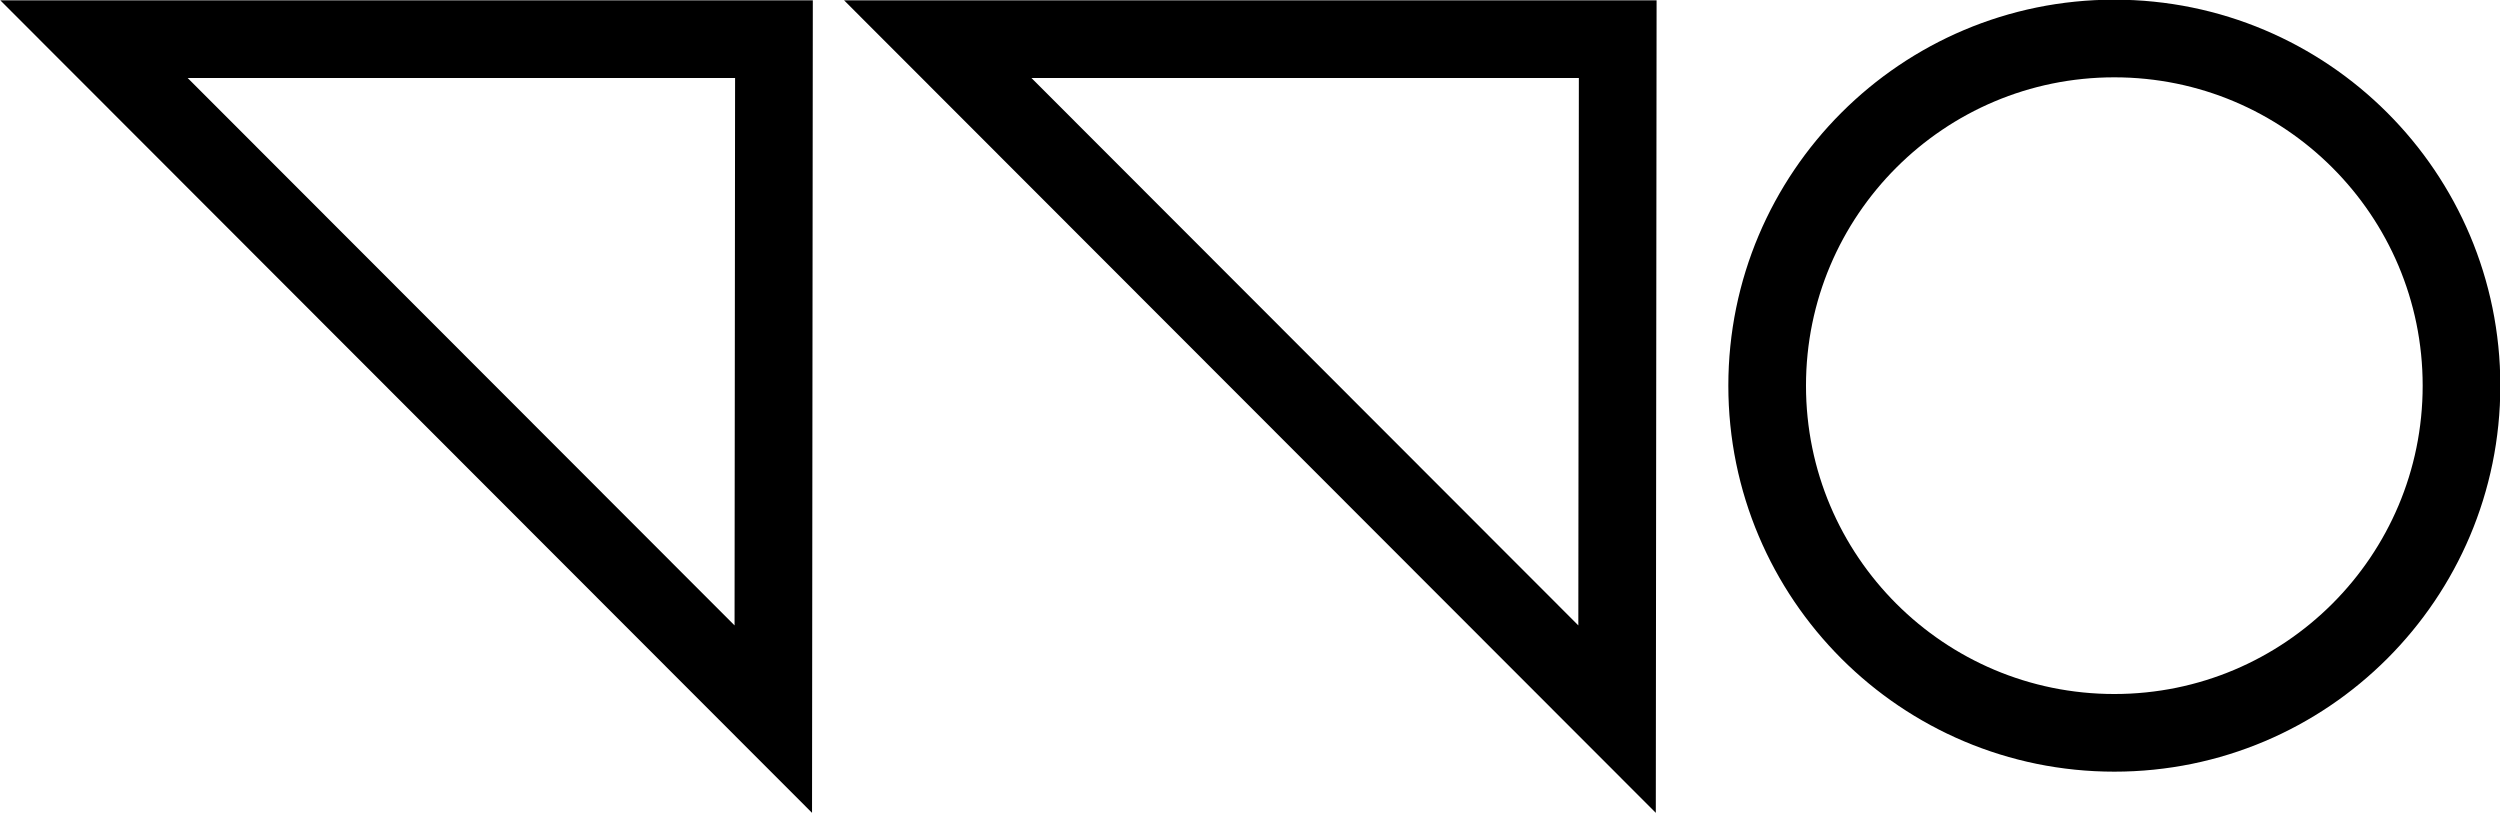 <svg xmlns="http://www.w3.org/2000/svg" xmlns:xlink="http://www.w3.org/1999/xlink" id="Layer_2" data-name="Layer 2" viewBox="0 0 38.31 12.46"><defs><style>      .cls-1, .cls-2 {        fill: none;      }      .cls-2 {        stroke: #000;        stroke-width: 1.19px;      }      .cls-3 {        clip-path: url(#clippath);      }    </style><clipPath id="clippath"><rect class="cls-1" width="38.31" height="12.46"></rect></clipPath></defs><g id="Layer_1-2" data-name="Layer 1"><g class="cls-3"><polygon class="cls-2" points="11.85 11.02 11.86 .6 1.44 .6 11.85 11.02"></polygon><polygon class="cls-2" points="24.78 11.02 24.79 .6 14.37 .6 24.78 11.02"></polygon><circle class="cls-2" cx="32.4" cy="5.91" r="5.32"></circle></g></g></svg>